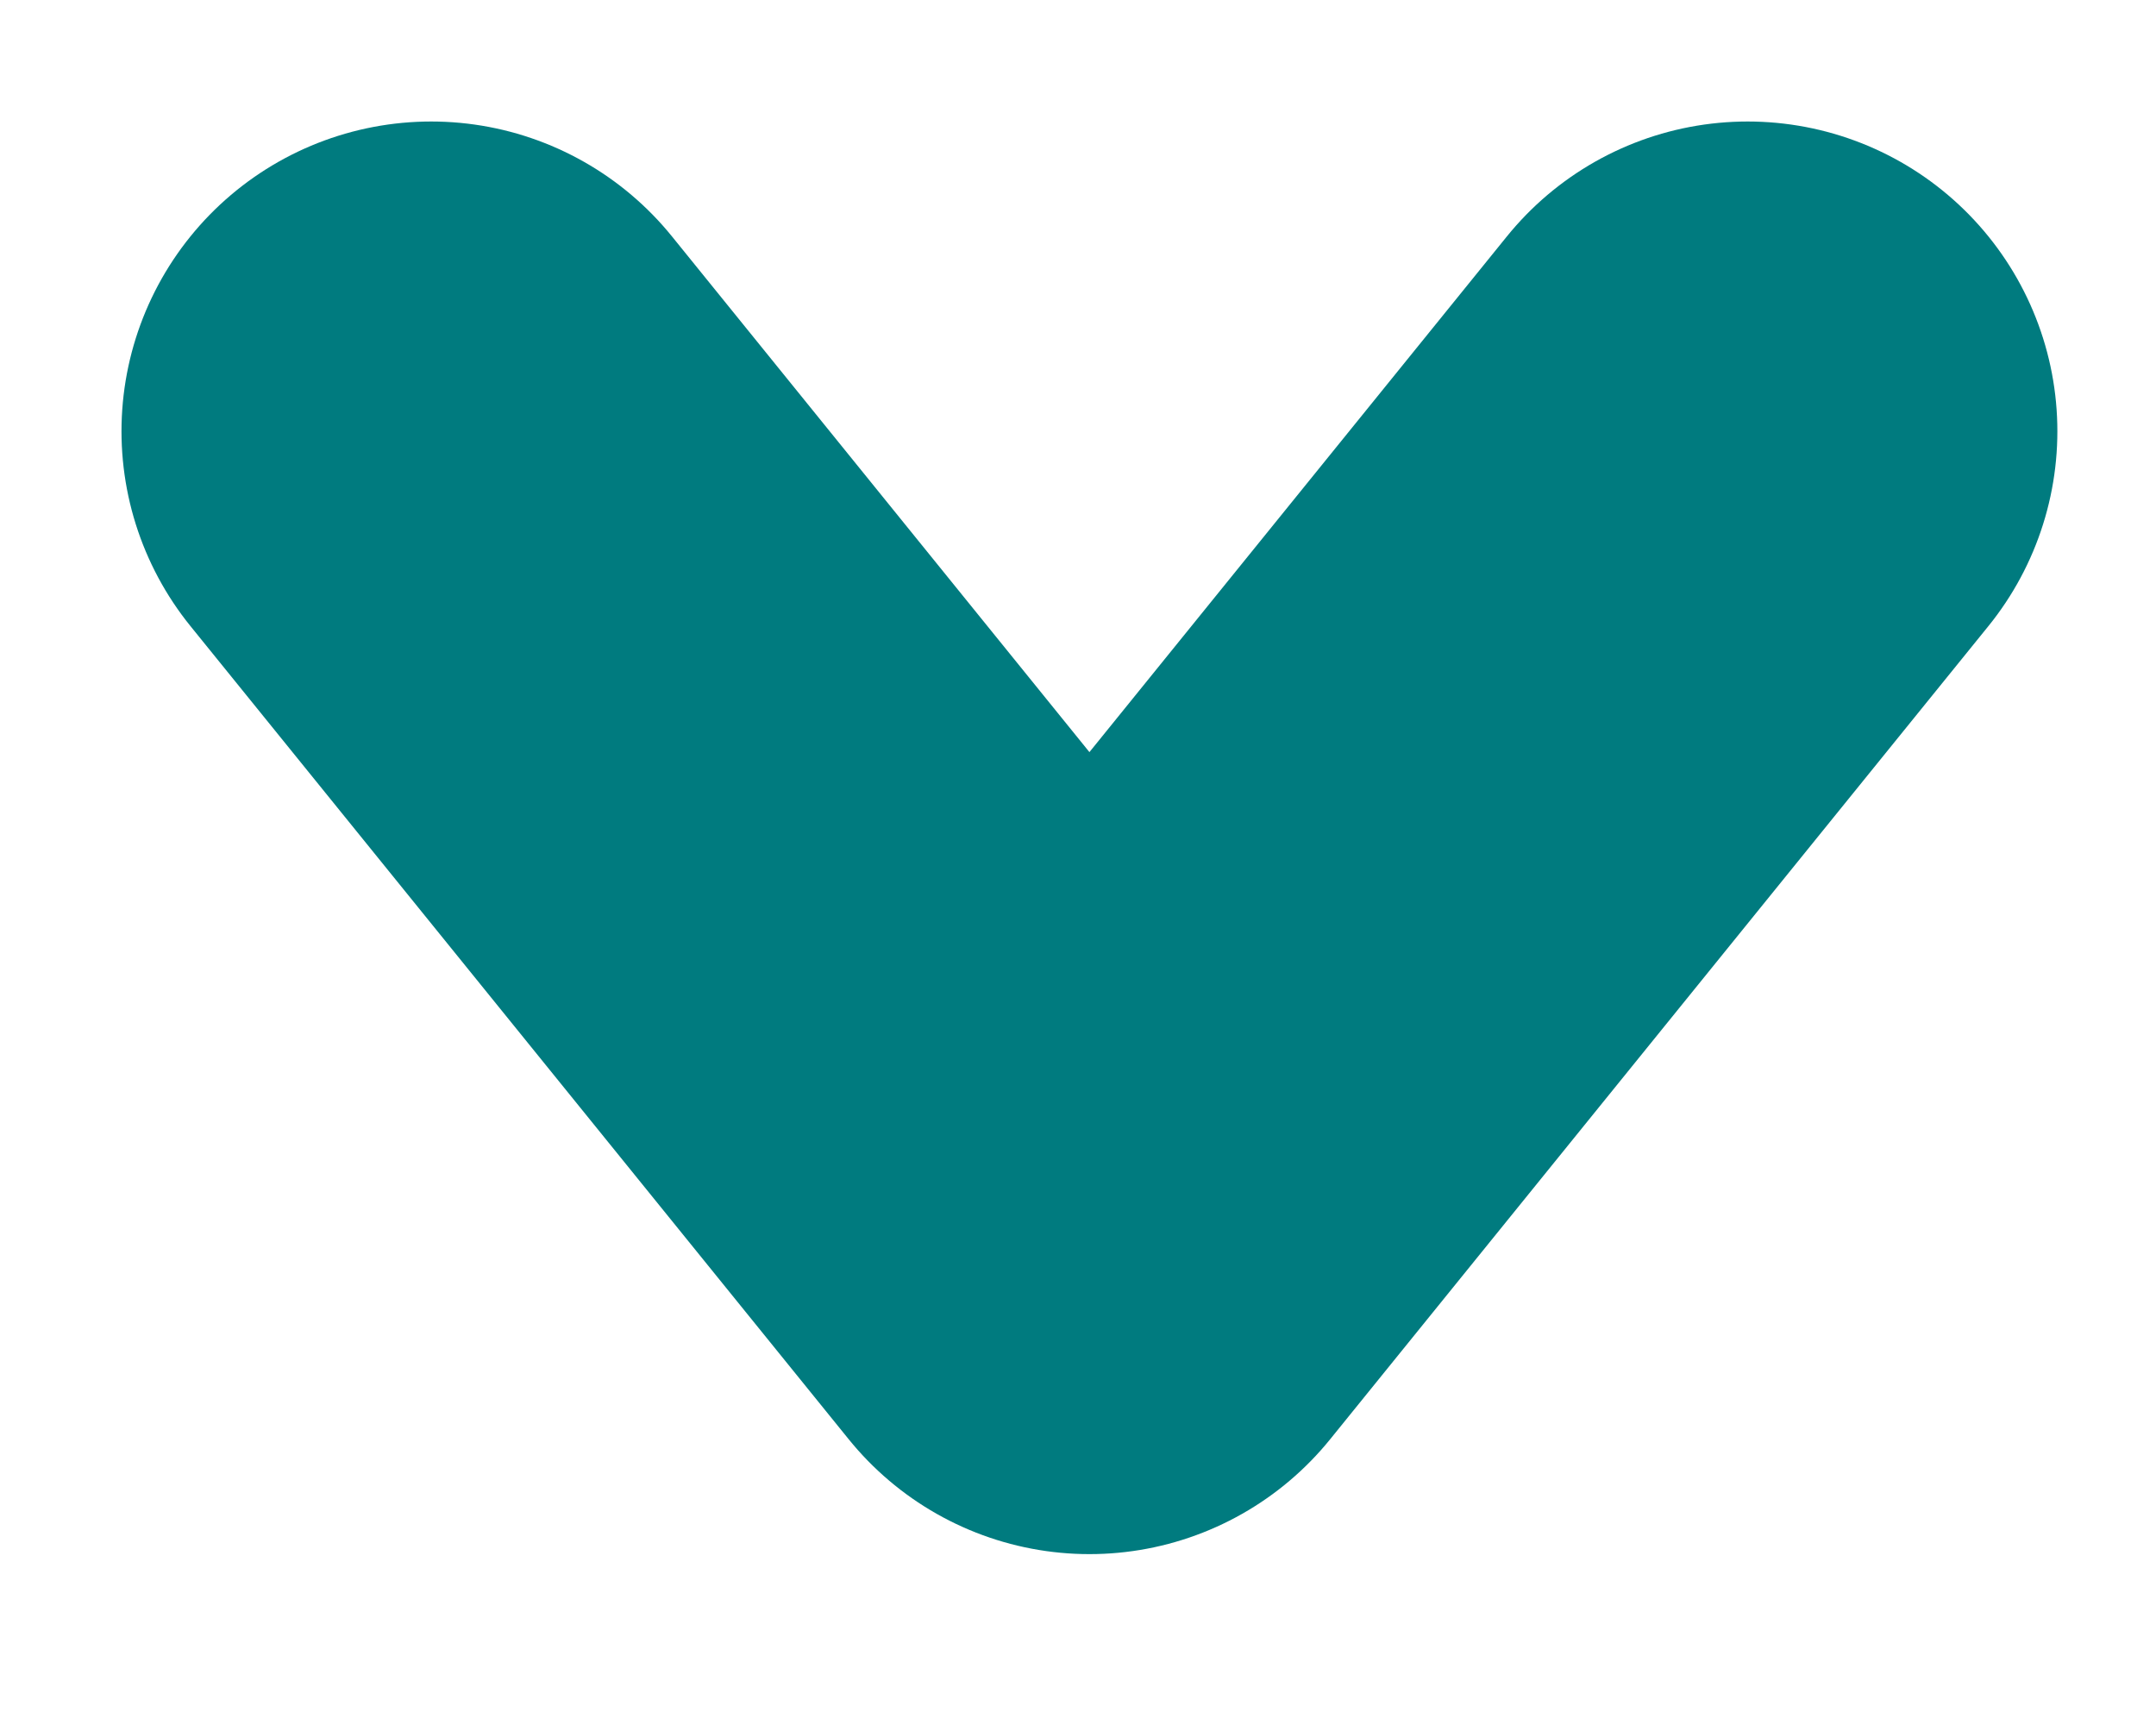 <?xml version="1.0" encoding="utf-8"?>
<svg xmlns="http://www.w3.org/2000/svg" fill="none" height="100%" overflow="visible" preserveAspectRatio="none" style="display: block;" viewBox="0 0 10 8" width="100%">
<path d="M2 2L5.053 5.771L8.106 2" id="Icon" stroke="#007B7F" stroke-linecap="round" stroke-linejoin="round" stroke-width="2.873"/>
</svg>